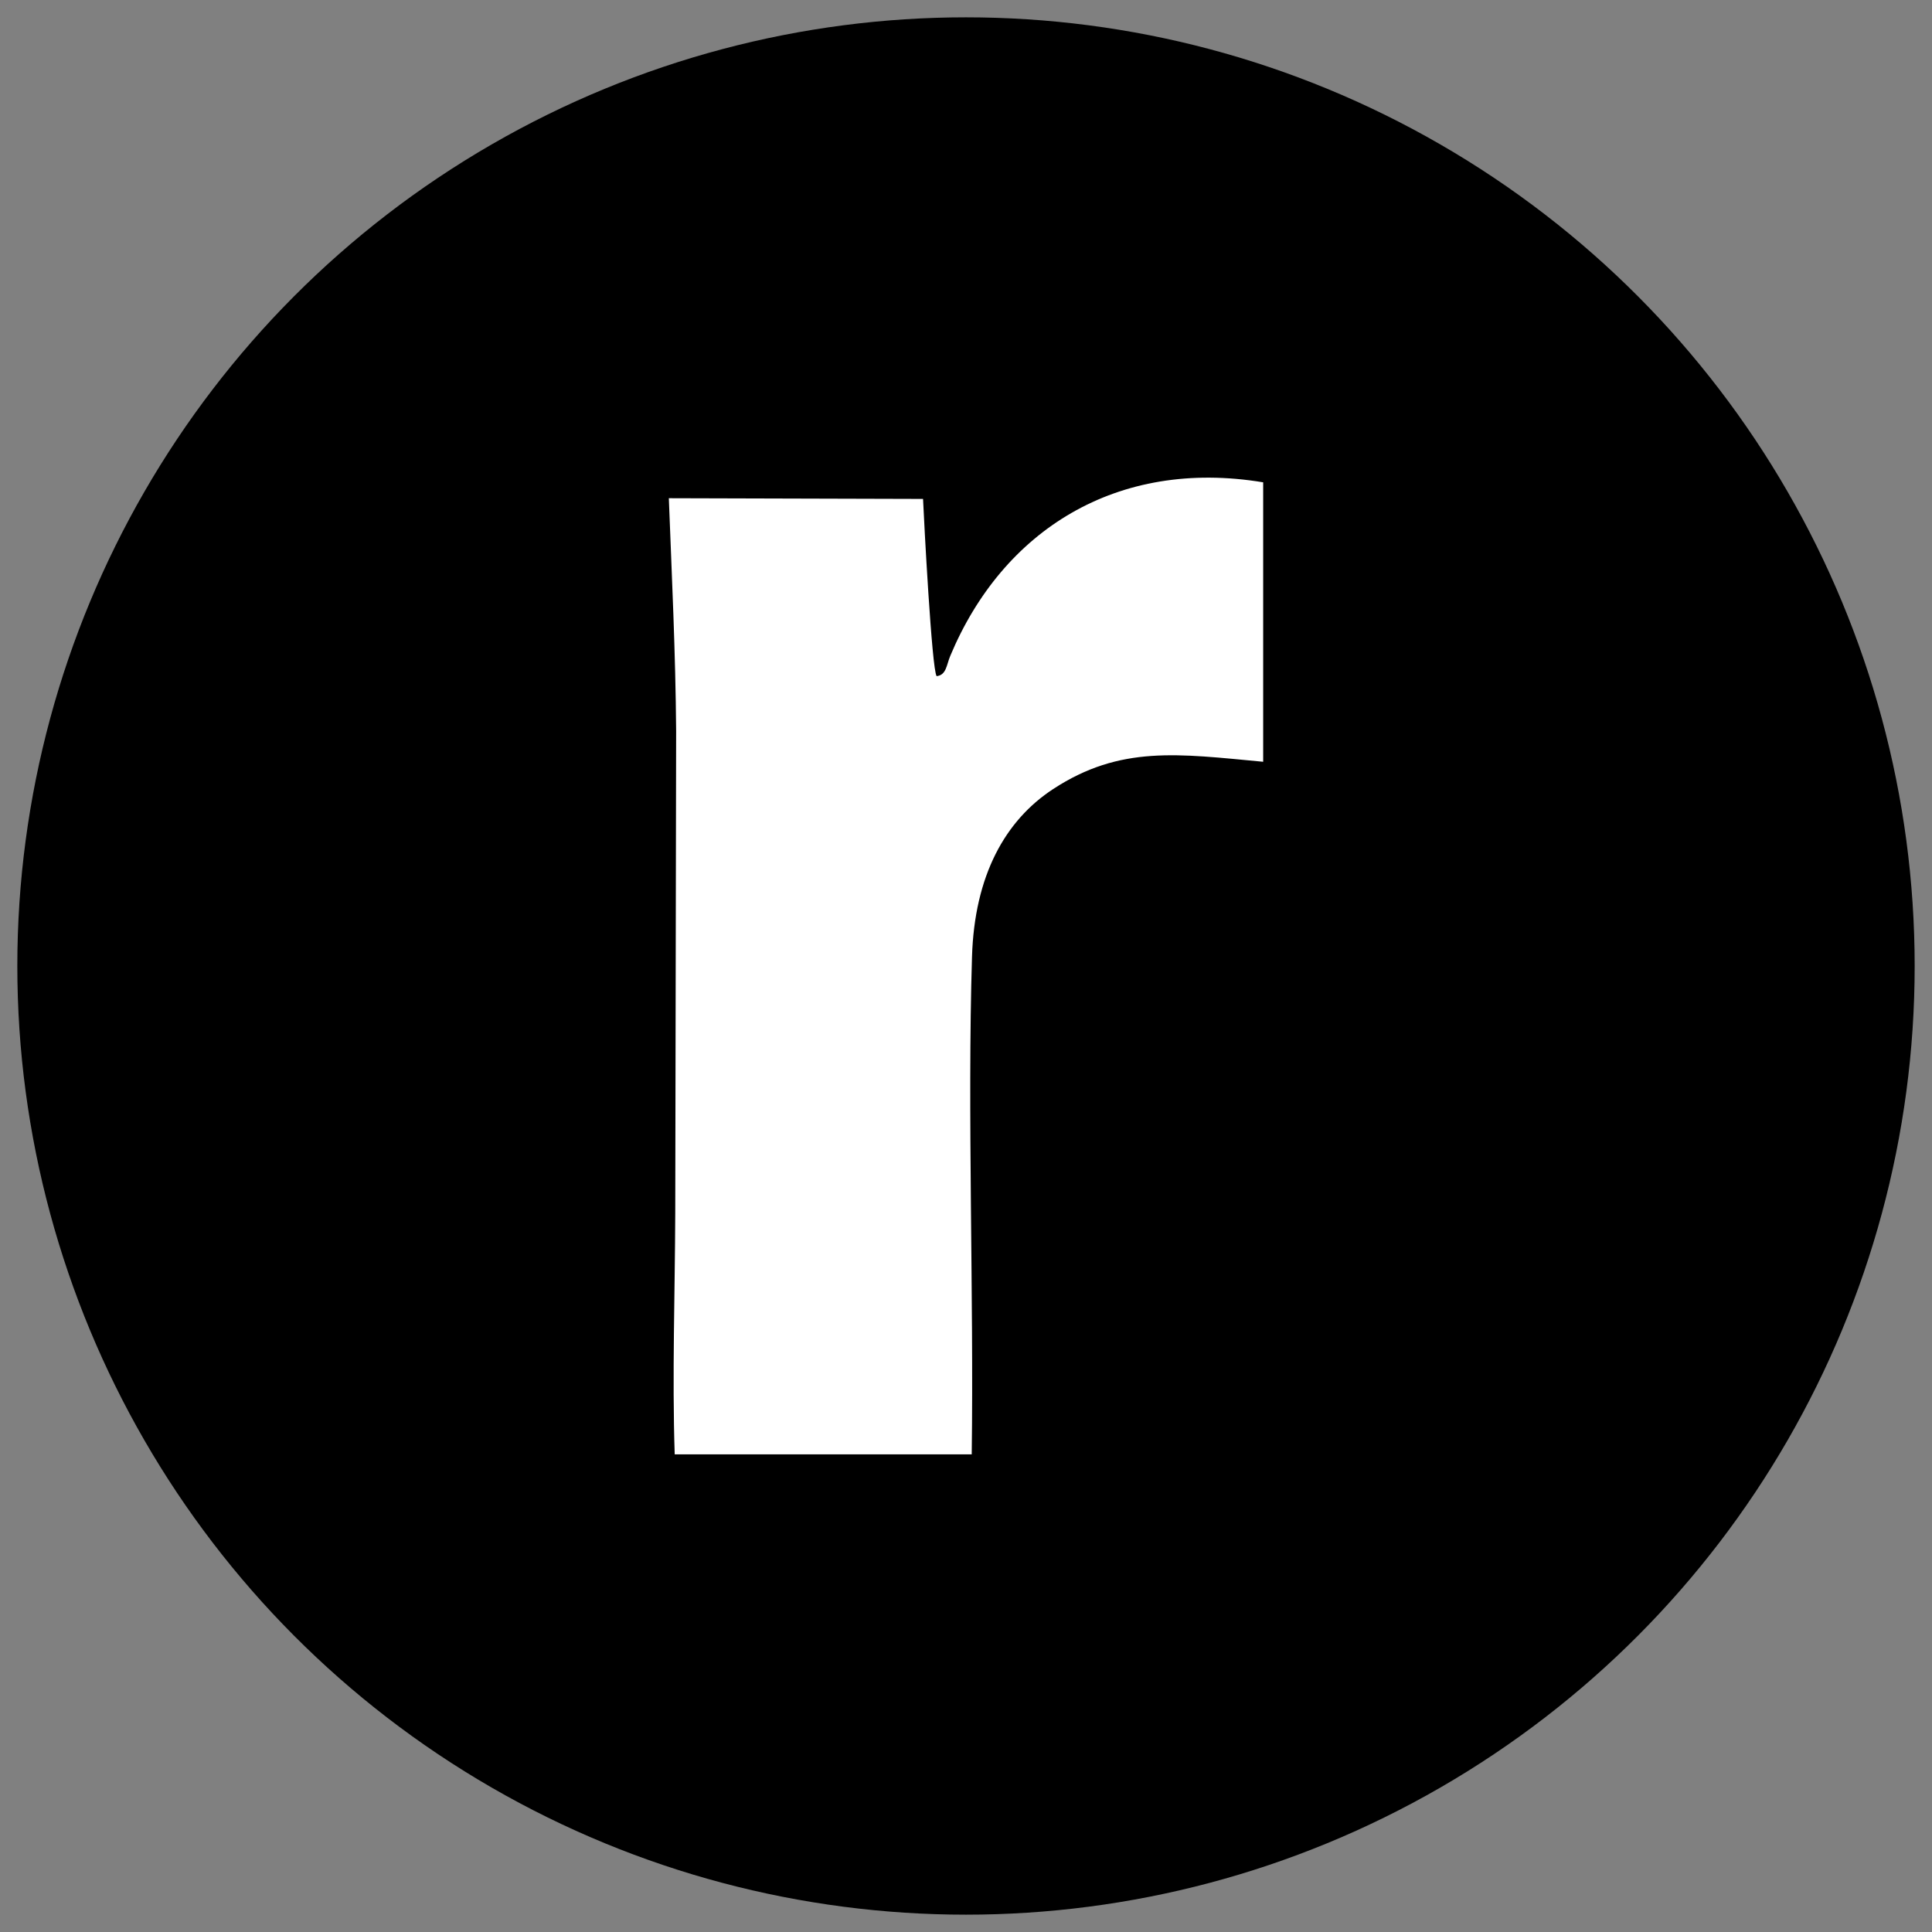 <?xml version="1.0" ?><!DOCTYPE svg  PUBLIC '-//W3C//DTD SVG 1.1//EN'  'http://www.w3.org/Graphics/SVG/1.1/DTD/svg11.dtd'><svg enable-background="new 0 0 512 512" height="512px" id="Layer_1" version="1.1" viewBox="0 0 512 512" width="512px" xml:space="preserve" xmlns="http://www.w3.org/2000/svg" xmlns:xlink="http://www.w3.org/1999/xlink"><rect x="0" y="0" width="512" height="512" fill="#808080" stroke="none"/><g><circle cx="255.999" cy="256" r="251.408"/></g><g><path clip-rule="evenodd" d="M248.214,179.189c-1.295-1.898-3.335-41.064-3.599-46.968   l-67.368-0.189c0.791,20.711,1.777,40.856,1.938,61.717l-0.237,127.728c-0.066,20.962-0.833,43.152-0.143,63.94h78.711   c0.57-42.524-1.178-90.897,0.074-131.825c0.646-21.642,8.836-36.187,21.5-44.484c17.826-11.657,33.167-9.336,55.664-7.232V127.82   c-38.815-6.439-69.009,12.754-82.915,45.977C250.824,176.188,250.811,178.904,248.214,179.189L248.214,179.189z" fill="#FFFFFF" fill-rule="evenodd"/></g></svg>